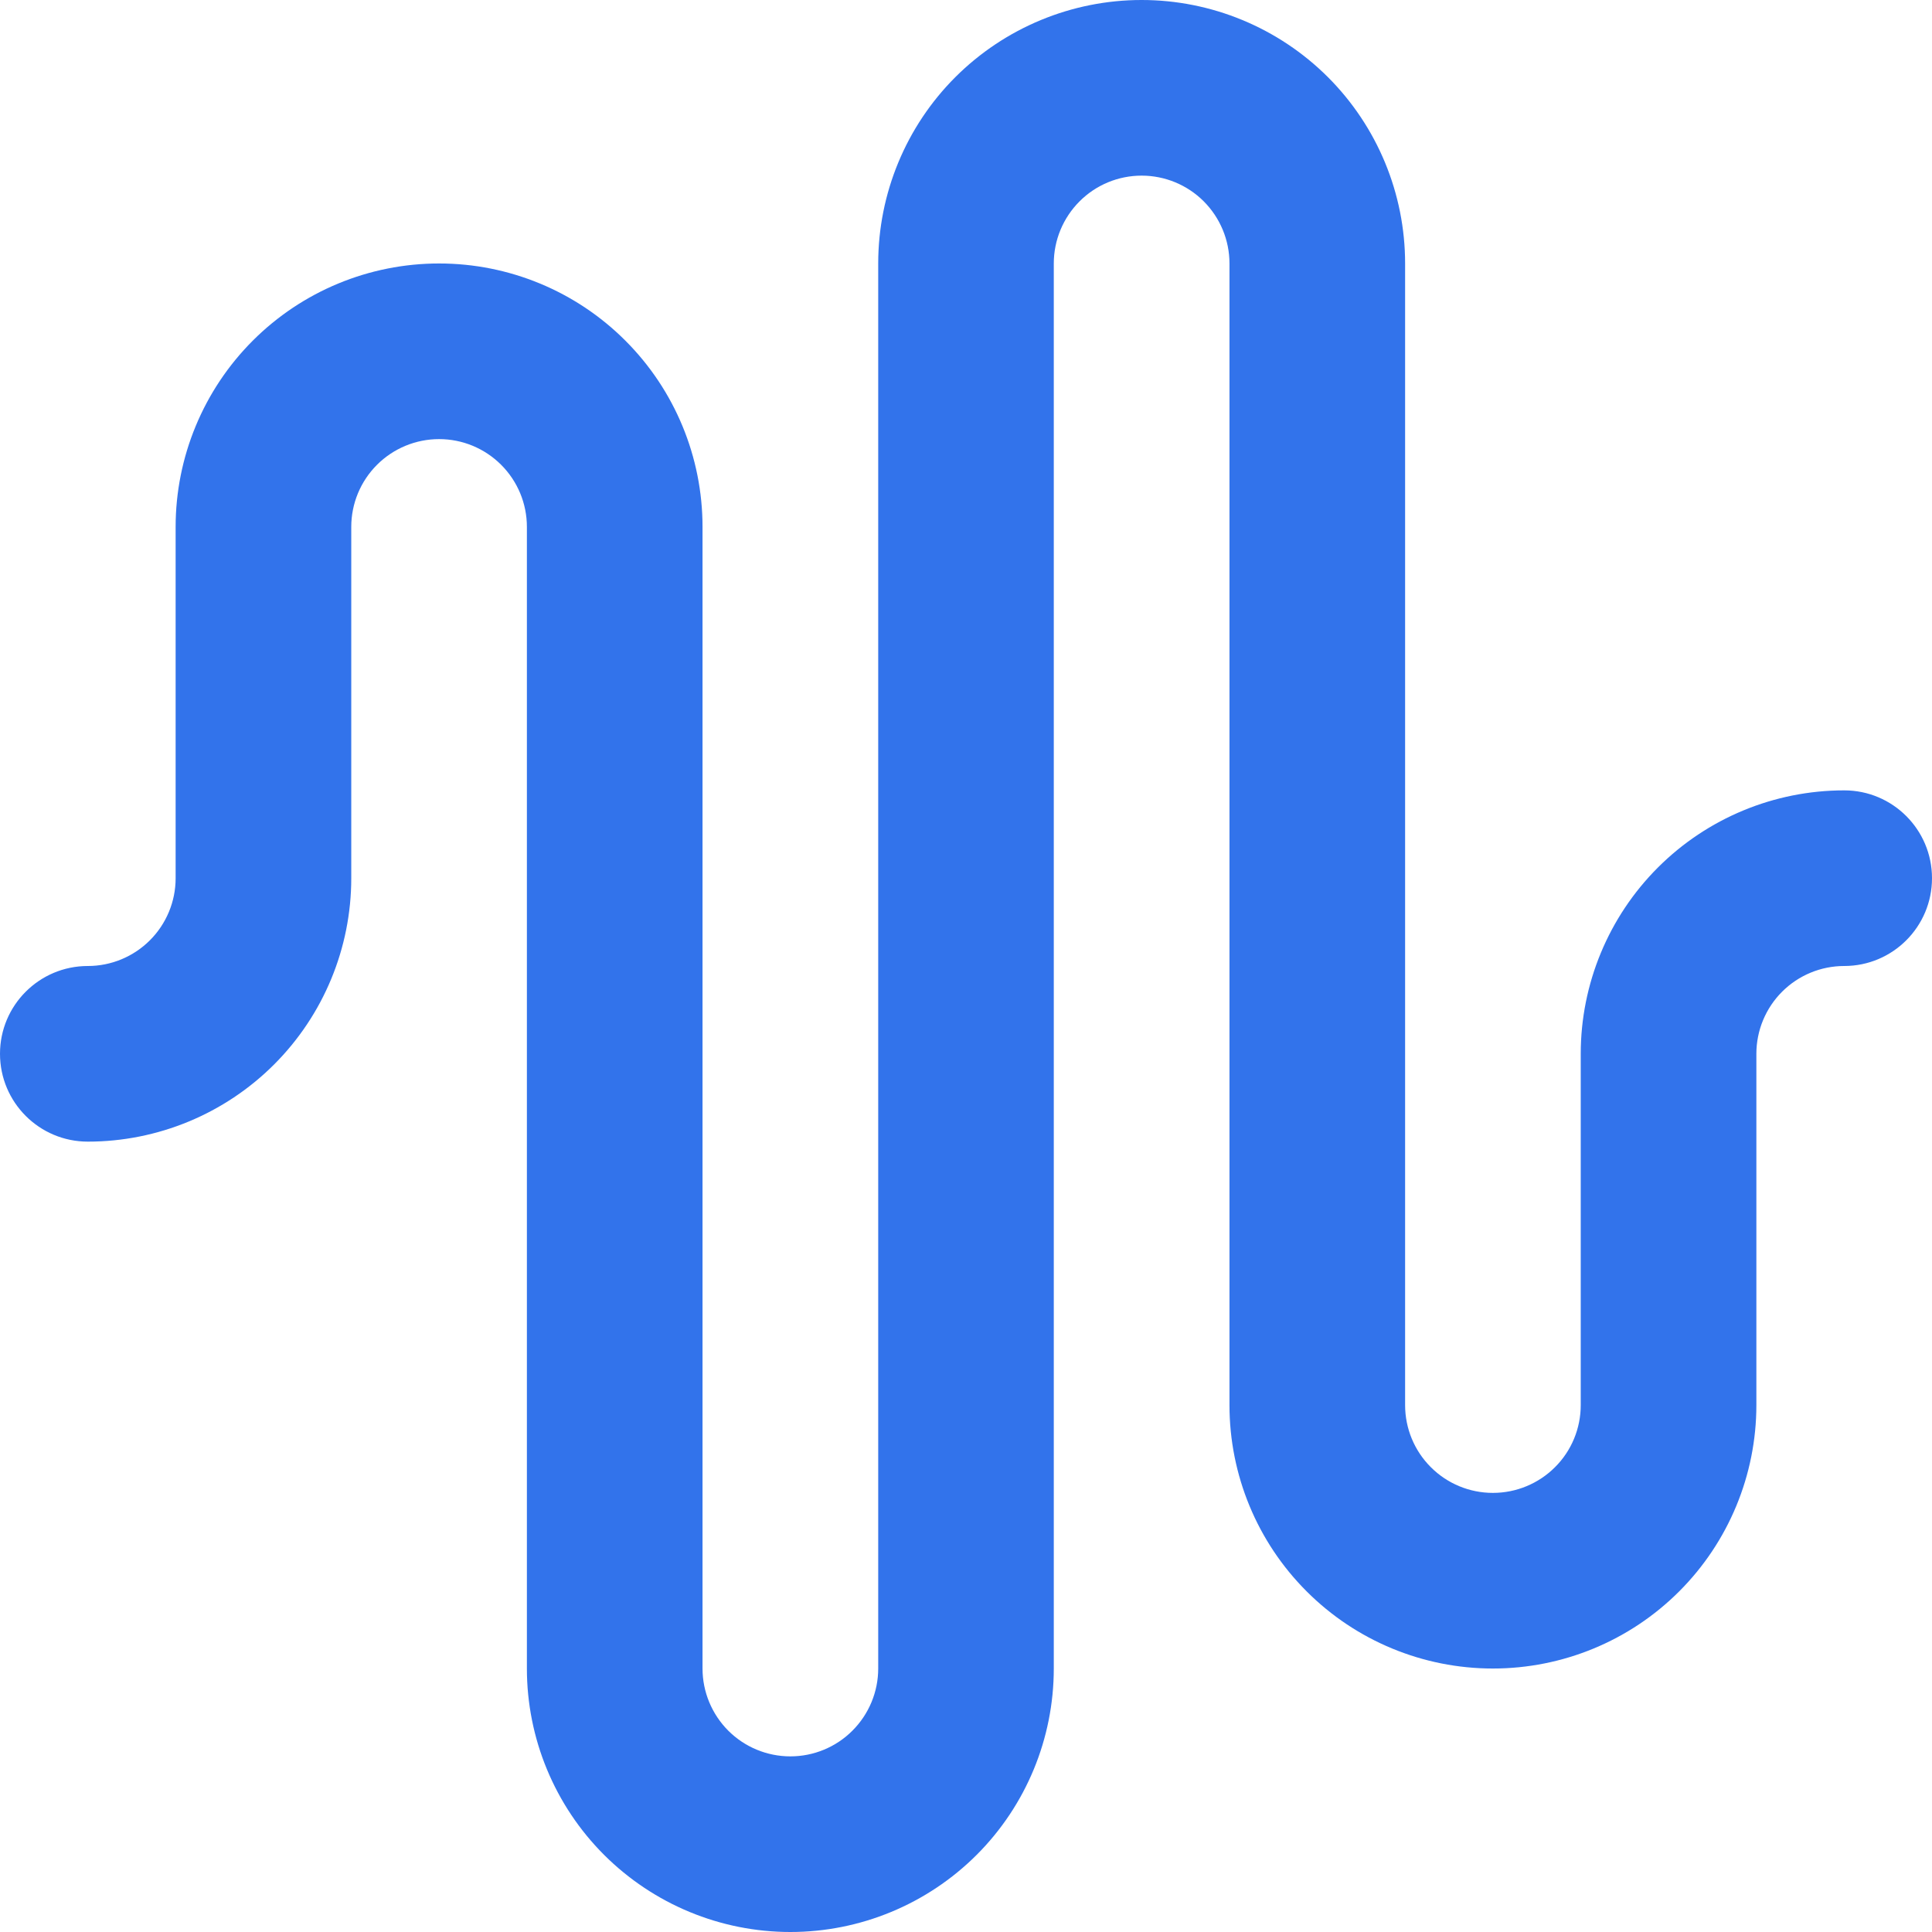 <svg width="32" height="32" viewBox="0 0 32 32" fill="none" xmlns="http://www.w3.org/2000/svg">
<path fill-rule="evenodd" clip-rule="evenodd" d="M18.909 2.909C18.523 2.909 18.153 3.062 17.881 3.335C17.608 3.608 17.454 3.978 17.454 4.364V27.636C17.454 28.794 16.995 29.904 16.177 30.722C15.358 31.54 14.248 32 13.091 32C11.934 32 10.824 31.54 10.005 30.722C9.187 29.904 8.727 28.794 8.727 27.636V8.727C8.727 8.341 8.574 7.972 8.301 7.699C8.028 7.426 7.659 7.273 7.273 7.273C6.887 7.273 6.517 7.426 6.244 7.699C5.971 7.972 5.818 8.341 5.818 8.727V14.546C5.818 15.703 5.358 16.813 4.54 17.631C3.722 18.449 2.612 18.909 1.455 18.909C0.651 18.909 0 18.258 0 17.454C0 16.651 0.651 16 1.455 16C1.84 16 2.21 15.847 2.483 15.574C2.756 15.301 2.909 14.931 2.909 14.546V8.727C2.909 7.57 3.369 6.46 4.187 5.642C5.006 4.823 6.115 4.364 7.273 4.364C8.43 4.364 9.54 4.823 10.358 5.642C11.177 6.46 11.636 7.57 11.636 8.727V27.636C11.636 28.022 11.79 28.392 12.062 28.665C12.335 28.938 12.705 29.091 13.091 29.091C13.477 29.091 13.847 28.938 14.119 28.665C14.392 28.392 14.546 28.022 14.546 27.636V4.364C14.546 3.206 15.005 2.096 15.823 1.278C16.642 0.46 17.752 0 18.909 0C20.066 0 21.176 0.46 21.995 1.278C22.813 2.096 23.273 3.206 23.273 4.364V23.273C23.273 23.659 23.426 24.029 23.699 24.301C23.971 24.574 24.341 24.727 24.727 24.727C25.113 24.727 25.483 24.574 25.756 24.301C26.029 24.029 26.182 23.659 26.182 23.273V17.454C26.182 16.297 26.642 15.187 27.46 14.369C28.278 13.551 29.388 13.091 30.546 13.091C31.349 13.091 32 13.742 32 14.546C32 15.349 31.349 16 30.546 16C30.16 16 29.79 16.153 29.517 16.426C29.244 16.699 29.091 17.069 29.091 17.454V23.273C29.091 24.43 28.631 25.54 27.813 26.358C26.994 27.177 25.885 27.636 24.727 27.636C23.57 27.636 22.46 27.177 21.642 26.358C20.823 25.54 20.364 24.43 20.364 23.273V4.364C20.364 3.978 20.21 3.608 19.938 3.335C19.665 3.062 19.295 2.909 18.909 2.909Z" fill="#3273EB"/>
</svg>
